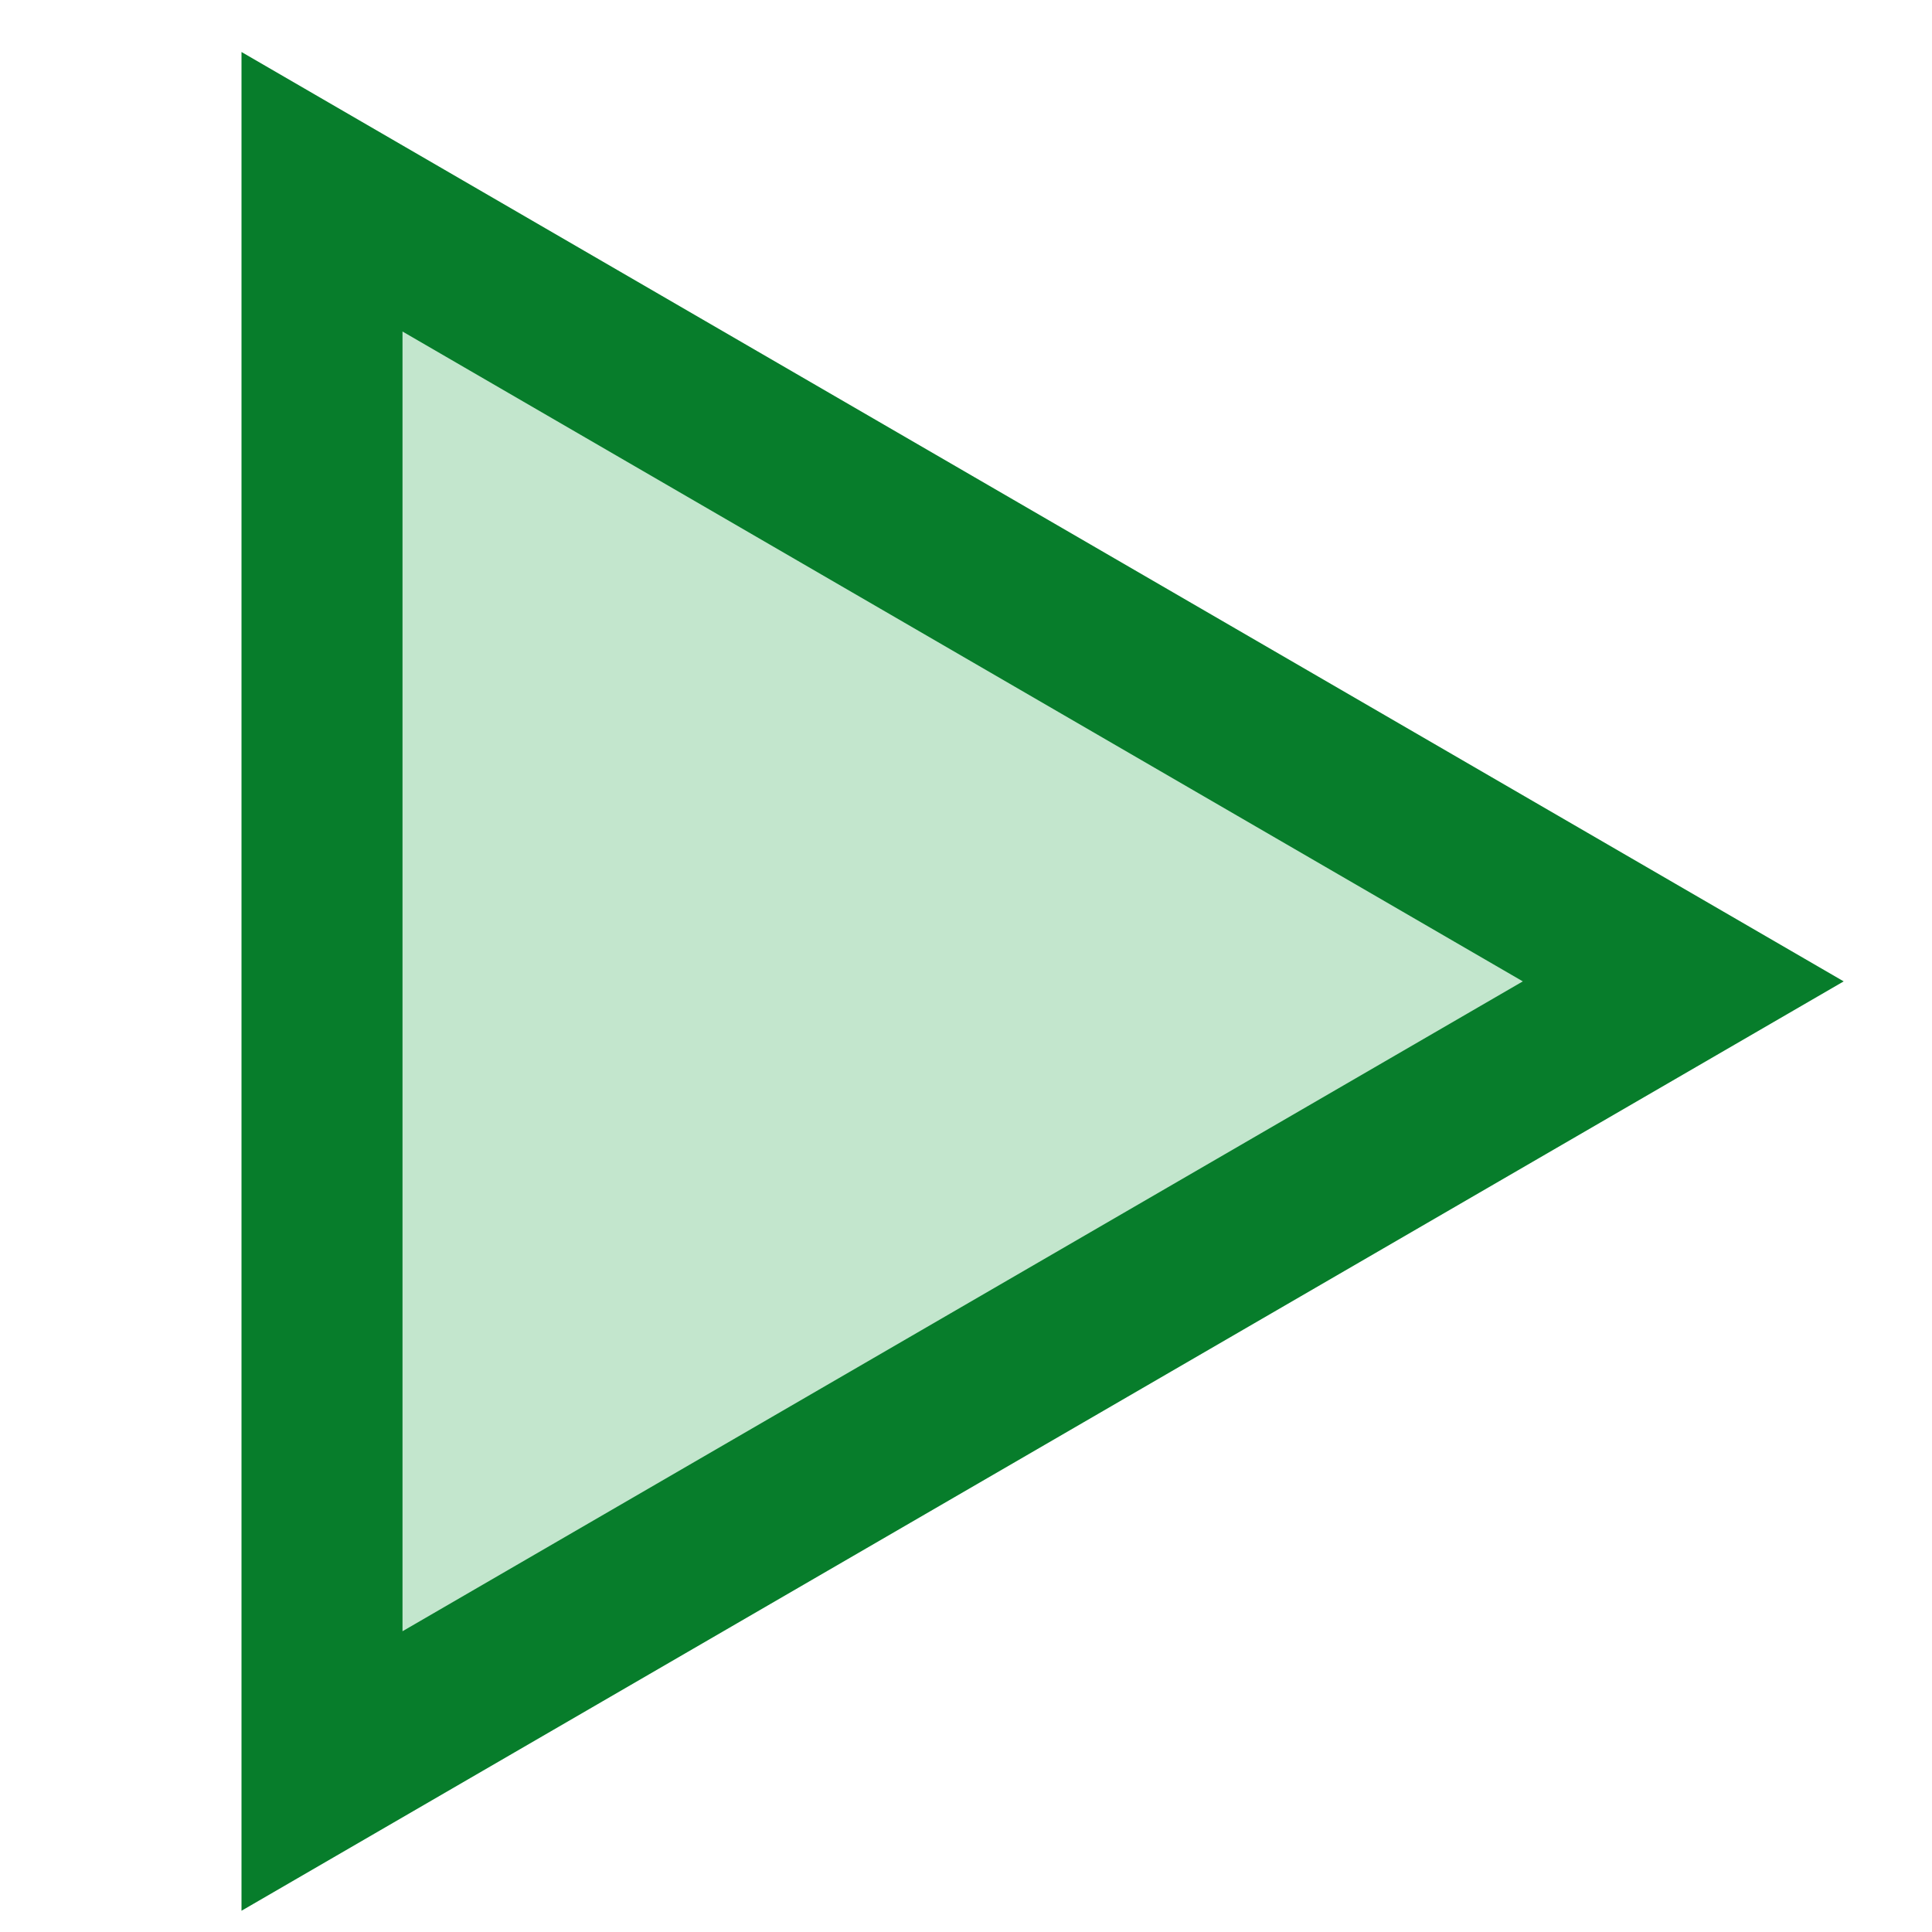 <?xml version="1.0" encoding="UTF-8" standalone="no"?>
<svg
   xmlns:dc="http://purl.org/dc/elements/1.1/"
   xmlns:cc="http://creativecommons.org/ns#"
   xmlns:rdf="http://www.w3.org/1999/02/22-rdf-syntax-ns#"
   xmlns:svg="http://www.w3.org/2000/svg"
   xmlns="http://www.w3.org/2000/svg"
   xmlns:sodipodi="http://sodipodi.sourceforge.net/DTD/sodipodi-0.dtd"
   xmlns:inkscape="http://www.inkscape.org/namespaces/inkscape"
   version="1.1"
   width="24"
   height="24"
   viewBox="0 0 24 24"
   id="svg4"
   sodipodi:docname="vcr play.svg"
   inkscape:version="0.92.1 r15371">
  <defs
     id="defs8" />
  <sodipodi:namedview
     pagecolor="#ffffff"
     bordercolor="#666666"
     borderopacity="1"
     objecttolerance="10"
     gridtolerance="10"
     guidetolerance="10"
     inkscape:pageopacity="0"
     inkscape:pageshadow="2"
     inkscape:window-width="1024"
     inkscape:window-height="538"
     id="namedview6"
     showgrid="true"
     inkscape:zoom="9.8333333"
     inkscape:cx="9.8527119"
     inkscape:cy="12"
     inkscape:window-x="1994"
     inkscape:window-y="121"
     inkscape:window-maximized="0"
     inkscape:current-layer="svg4">
    <inkscape:grid
       type="xygrid"
       id="grid4482" />
  </sodipodi:namedview>
  <path
     d="M 4,2.382 V 22 l 16.91,-9.809 z"
     id="path2"
     style="fill:#c3e6cd;stroke:#077d2b;stroke-width:2;stroke-miterlimit:4;stroke-dasharray:none"
     inkscape:connector-curvature="0" />
</svg>
